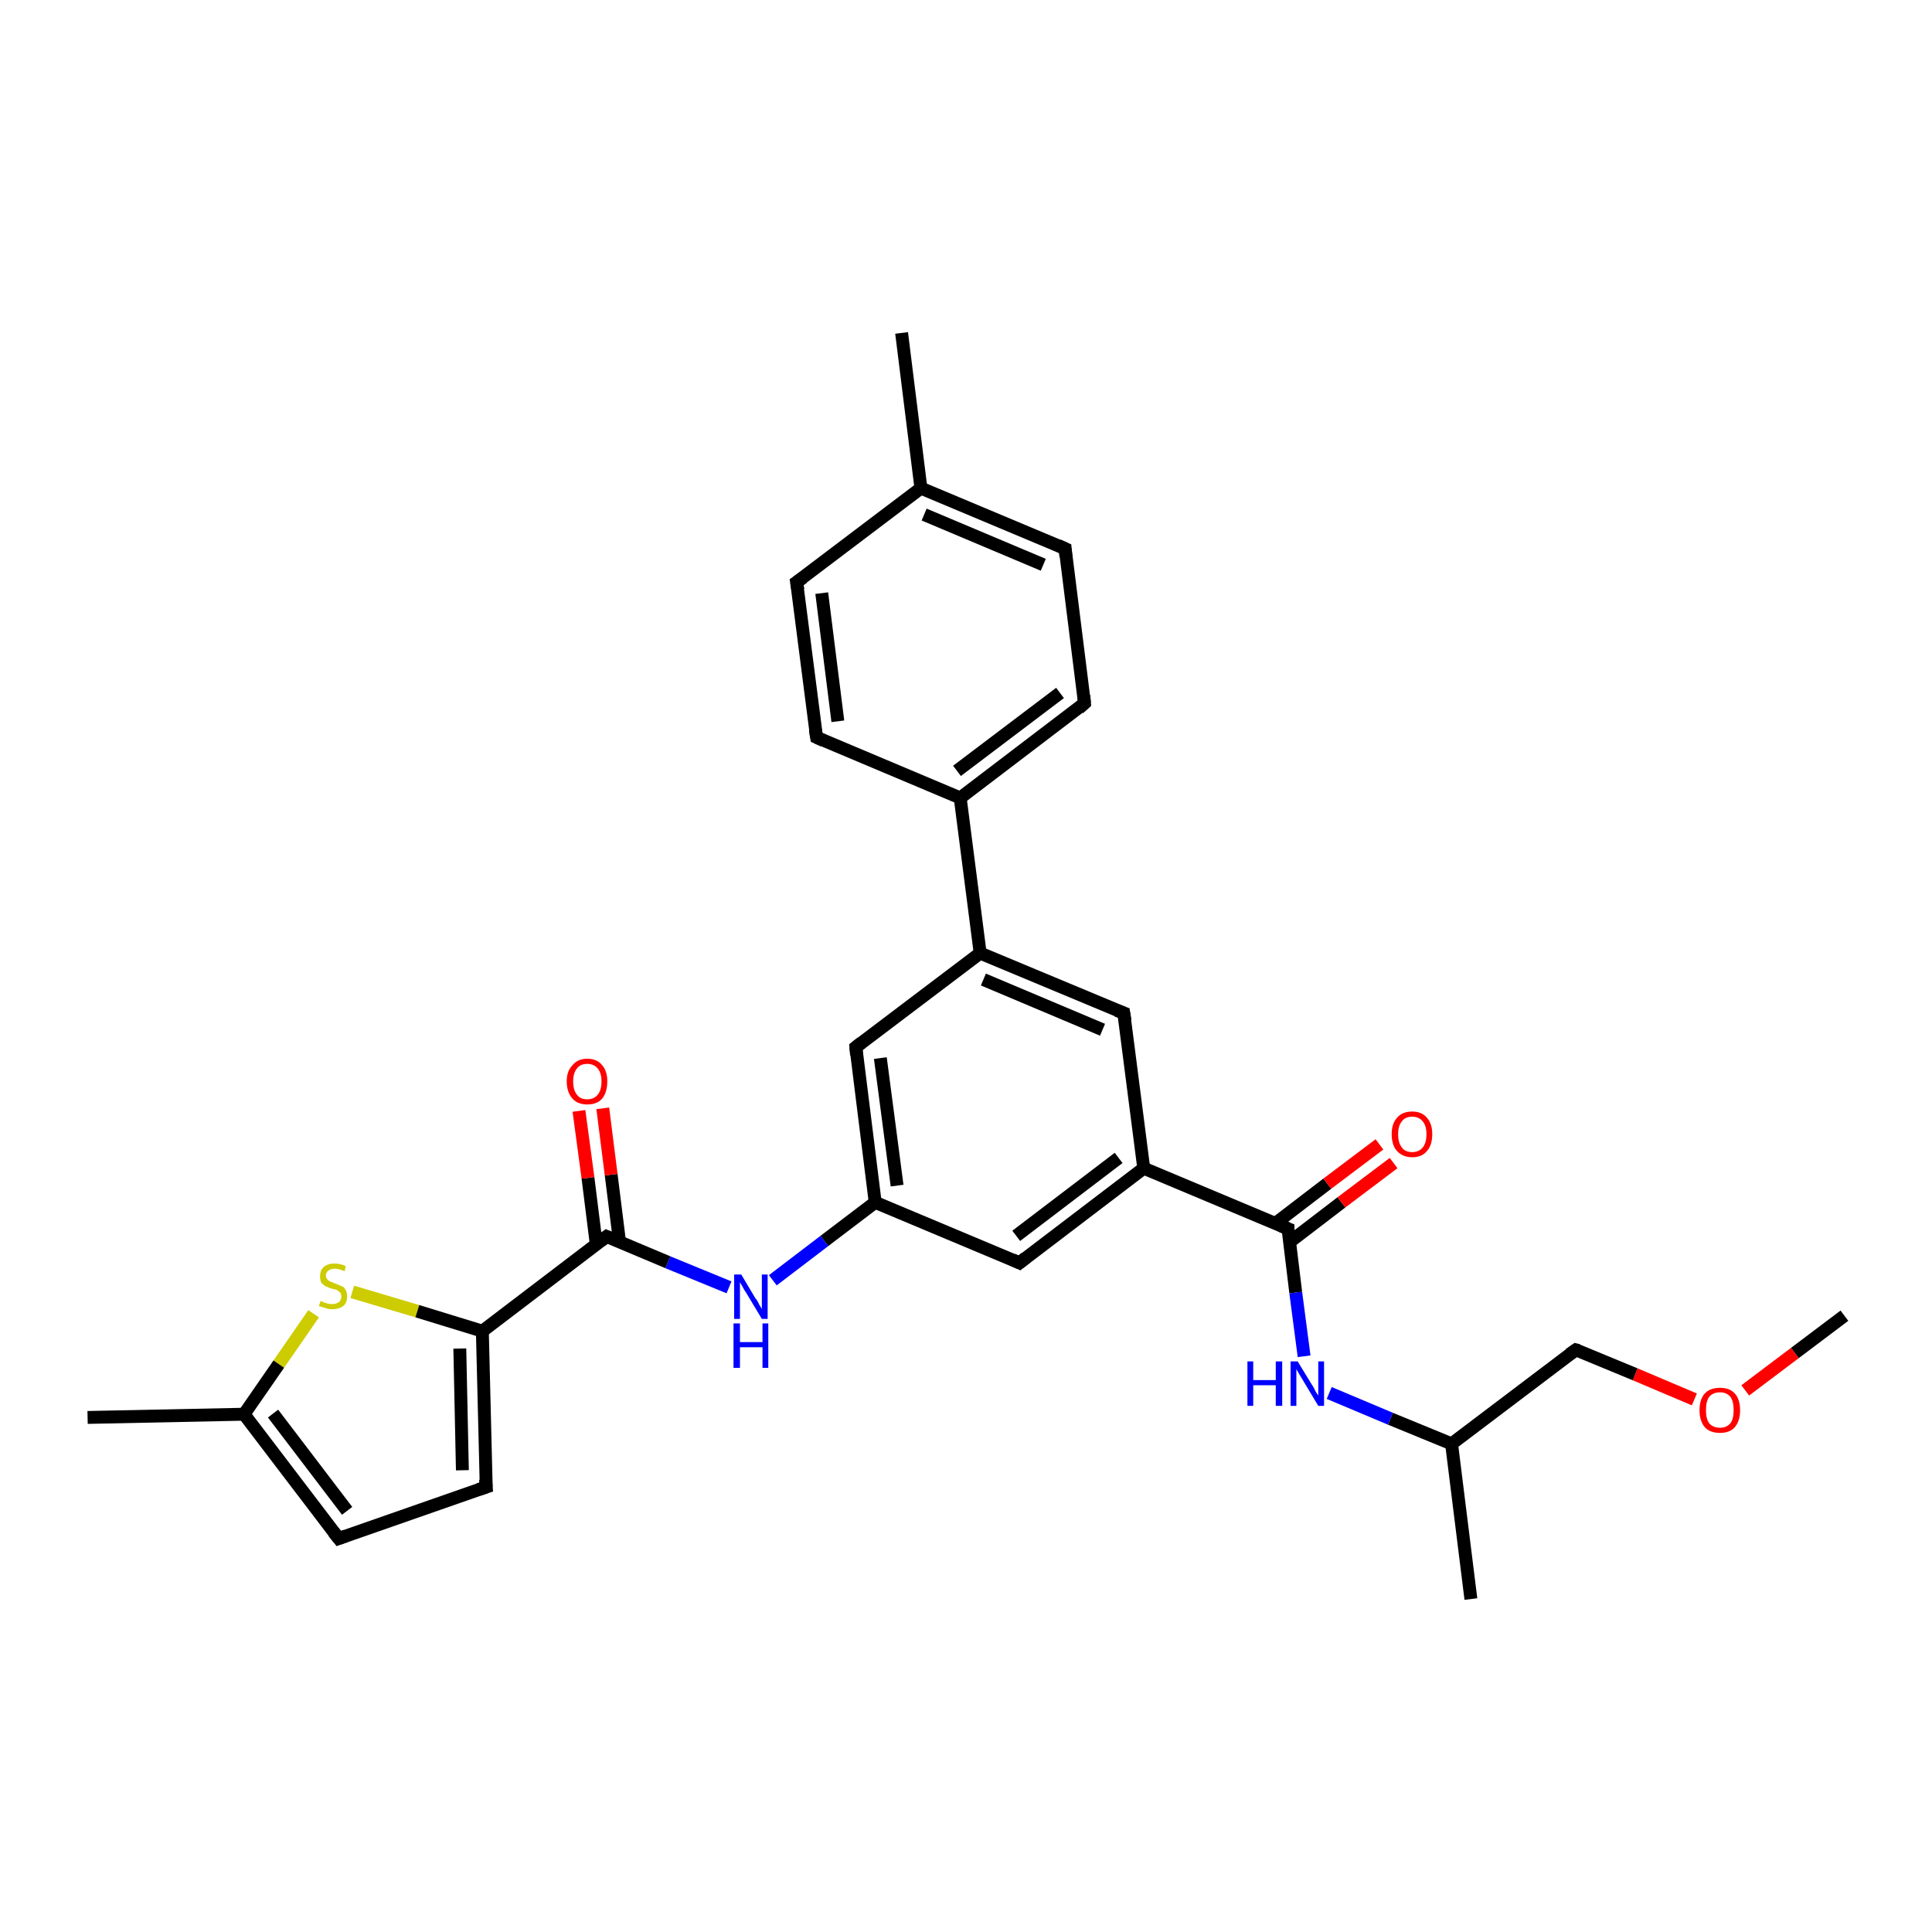 <?xml version='1.0' encoding='iso-8859-1'?>
<svg version='1.1' baseProfile='full'
              xmlns='http://www.w3.org/2000/svg'
                      xmlns:rdkit='http://www.rdkit.org/xml'
                      xmlns:xlink='http://www.w3.org/1999/xlink'
                  xml:space='preserve'
width='300px' height='300px' viewBox='0 0 300 300'>
<!-- END OF HEADER -->
<rect style='opacity:1.0;fill:#FFFFFF;stroke:none' width='300.0' height='300.0' x='0.0' y='0.0'> </rect>
<path class='bond-0 atom-0 atom-1' d='M 286.4,204.3 L 278.7,210.1' style='fill:none;fill-rule:evenodd;stroke:#000000;stroke-width:2.0px;stroke-linecap:butt;stroke-linejoin:miter;stroke-opacity:1' />
<path class='bond-0 atom-0 atom-1' d='M 278.7,210.1 L 271.0,215.9' style='fill:none;fill-rule:evenodd;stroke:#FF0000;stroke-width:2.0px;stroke-linecap:butt;stroke-linejoin:miter;stroke-opacity:1' />
<path class='bond-1 atom-1 atom-2' d='M 263.1,217.3 L 253.9,213.4' style='fill:none;fill-rule:evenodd;stroke:#FF0000;stroke-width:2.0px;stroke-linecap:butt;stroke-linejoin:miter;stroke-opacity:1' />
<path class='bond-1 atom-1 atom-2' d='M 253.9,213.4 L 244.7,209.6' style='fill:none;fill-rule:evenodd;stroke:#000000;stroke-width:2.0px;stroke-linecap:butt;stroke-linejoin:miter;stroke-opacity:1' />
<path class='bond-2 atom-2 atom-3' d='M 244.7,209.6 L 225.4,224.2' style='fill:none;fill-rule:evenodd;stroke:#000000;stroke-width:2.0px;stroke-linecap:butt;stroke-linejoin:miter;stroke-opacity:1' />
<path class='bond-3 atom-3 atom-4' d='M 225.4,224.2 L 228.4,248.3' style='fill:none;fill-rule:evenodd;stroke:#000000;stroke-width:2.0px;stroke-linecap:butt;stroke-linejoin:miter;stroke-opacity:1' />
<path class='bond-4 atom-3 atom-5' d='M 225.4,224.2 L 215.9,220.3' style='fill:none;fill-rule:evenodd;stroke:#000000;stroke-width:2.0px;stroke-linecap:butt;stroke-linejoin:miter;stroke-opacity:1' />
<path class='bond-4 atom-3 atom-5' d='M 215.9,220.3 L 206.4,216.3' style='fill:none;fill-rule:evenodd;stroke:#0000FF;stroke-width:2.0px;stroke-linecap:butt;stroke-linejoin:miter;stroke-opacity:1' />
<path class='bond-5 atom-5 atom-6' d='M 202.5,210.6 L 201.2,200.7' style='fill:none;fill-rule:evenodd;stroke:#0000FF;stroke-width:2.0px;stroke-linecap:butt;stroke-linejoin:miter;stroke-opacity:1' />
<path class='bond-5 atom-5 atom-6' d='M 201.2,200.7 L 200.0,190.8' style='fill:none;fill-rule:evenodd;stroke:#000000;stroke-width:2.0px;stroke-linecap:butt;stroke-linejoin:miter;stroke-opacity:1' />
<path class='bond-6 atom-6 atom-7' d='M 200.2,192.9 L 208.3,186.7' style='fill:none;fill-rule:evenodd;stroke:#000000;stroke-width:2.0px;stroke-linecap:butt;stroke-linejoin:miter;stroke-opacity:1' />
<path class='bond-6 atom-6 atom-7' d='M 208.3,186.7 L 216.4,180.6' style='fill:none;fill-rule:evenodd;stroke:#FF0000;stroke-width:2.0px;stroke-linecap:butt;stroke-linejoin:miter;stroke-opacity:1' />
<path class='bond-6 atom-6 atom-7' d='M 198.0,190.0 L 206.1,183.8' style='fill:none;fill-rule:evenodd;stroke:#000000;stroke-width:2.0px;stroke-linecap:butt;stroke-linejoin:miter;stroke-opacity:1' />
<path class='bond-6 atom-6 atom-7' d='M 206.1,183.8 L 214.2,177.7' style='fill:none;fill-rule:evenodd;stroke:#FF0000;stroke-width:2.0px;stroke-linecap:butt;stroke-linejoin:miter;stroke-opacity:1' />
<path class='bond-7 atom-6 atom-8' d='M 200.0,190.8 L 177.6,181.4' style='fill:none;fill-rule:evenodd;stroke:#000000;stroke-width:2.0px;stroke-linecap:butt;stroke-linejoin:miter;stroke-opacity:1' />
<path class='bond-8 atom-8 atom-9' d='M 177.6,181.4 L 158.3,196.1' style='fill:none;fill-rule:evenodd;stroke:#000000;stroke-width:2.0px;stroke-linecap:butt;stroke-linejoin:miter;stroke-opacity:1' />
<path class='bond-8 atom-8 atom-9' d='M 173.7,179.8 L 157.8,191.9' style='fill:none;fill-rule:evenodd;stroke:#000000;stroke-width:2.0px;stroke-linecap:butt;stroke-linejoin:miter;stroke-opacity:1' />
<path class='bond-9 atom-9 atom-10' d='M 158.3,196.1 L 135.9,186.7' style='fill:none;fill-rule:evenodd;stroke:#000000;stroke-width:2.0px;stroke-linecap:butt;stroke-linejoin:miter;stroke-opacity:1' />
<path class='bond-10 atom-10 atom-11' d='M 135.9,186.7 L 128.0,192.7' style='fill:none;fill-rule:evenodd;stroke:#000000;stroke-width:2.0px;stroke-linecap:butt;stroke-linejoin:miter;stroke-opacity:1' />
<path class='bond-10 atom-10 atom-11' d='M 128.0,192.7 L 120.0,198.8' style='fill:none;fill-rule:evenodd;stroke:#0000FF;stroke-width:2.0px;stroke-linecap:butt;stroke-linejoin:miter;stroke-opacity:1' />
<path class='bond-11 atom-11 atom-12' d='M 113.2,199.9 L 103.7,196.0' style='fill:none;fill-rule:evenodd;stroke:#0000FF;stroke-width:2.0px;stroke-linecap:butt;stroke-linejoin:miter;stroke-opacity:1' />
<path class='bond-11 atom-11 atom-12' d='M 103.7,196.0 L 94.2,192.0' style='fill:none;fill-rule:evenodd;stroke:#000000;stroke-width:2.0px;stroke-linecap:butt;stroke-linejoin:miter;stroke-opacity:1' />
<path class='bond-12 atom-12 atom-13' d='M 96.2,192.8 L 94.9,182.4' style='fill:none;fill-rule:evenodd;stroke:#000000;stroke-width:2.0px;stroke-linecap:butt;stroke-linejoin:miter;stroke-opacity:1' />
<path class='bond-12 atom-12 atom-13' d='M 94.9,182.4 L 93.6,172.1' style='fill:none;fill-rule:evenodd;stroke:#FF0000;stroke-width:2.0px;stroke-linecap:butt;stroke-linejoin:miter;stroke-opacity:1' />
<path class='bond-12 atom-12 atom-13' d='M 92.6,193.3 L 91.3,182.9' style='fill:none;fill-rule:evenodd;stroke:#000000;stroke-width:2.0px;stroke-linecap:butt;stroke-linejoin:miter;stroke-opacity:1' />
<path class='bond-12 atom-12 atom-13' d='M 91.3,182.9 L 89.9,172.5' style='fill:none;fill-rule:evenodd;stroke:#FF0000;stroke-width:2.0px;stroke-linecap:butt;stroke-linejoin:miter;stroke-opacity:1' />
<path class='bond-13 atom-12 atom-14' d='M 94.2,192.0 L 74.9,206.7' style='fill:none;fill-rule:evenodd;stroke:#000000;stroke-width:2.0px;stroke-linecap:butt;stroke-linejoin:miter;stroke-opacity:1' />
<path class='bond-14 atom-14 atom-15' d='M 74.9,206.7 L 75.5,230.9' style='fill:none;fill-rule:evenodd;stroke:#000000;stroke-width:2.0px;stroke-linecap:butt;stroke-linejoin:miter;stroke-opacity:1' />
<path class='bond-14 atom-14 atom-15' d='M 71.4,209.4 L 71.8,228.3' style='fill:none;fill-rule:evenodd;stroke:#000000;stroke-width:2.0px;stroke-linecap:butt;stroke-linejoin:miter;stroke-opacity:1' />
<path class='bond-15 atom-15 atom-16' d='M 75.5,230.9 L 52.6,238.9' style='fill:none;fill-rule:evenodd;stroke:#000000;stroke-width:2.0px;stroke-linecap:butt;stroke-linejoin:miter;stroke-opacity:1' />
<path class='bond-16 atom-16 atom-17' d='M 52.6,238.9 L 37.9,219.6' style='fill:none;fill-rule:evenodd;stroke:#000000;stroke-width:2.0px;stroke-linecap:butt;stroke-linejoin:miter;stroke-opacity:1' />
<path class='bond-16 atom-16 atom-17' d='M 53.9,234.6 L 42.4,219.5' style='fill:none;fill-rule:evenodd;stroke:#000000;stroke-width:2.0px;stroke-linecap:butt;stroke-linejoin:miter;stroke-opacity:1' />
<path class='bond-17 atom-17 atom-18' d='M 37.9,219.6 L 13.6,220.1' style='fill:none;fill-rule:evenodd;stroke:#000000;stroke-width:2.0px;stroke-linecap:butt;stroke-linejoin:miter;stroke-opacity:1' />
<path class='bond-18 atom-17 atom-19' d='M 37.9,219.6 L 43.3,211.8' style='fill:none;fill-rule:evenodd;stroke:#000000;stroke-width:2.0px;stroke-linecap:butt;stroke-linejoin:miter;stroke-opacity:1' />
<path class='bond-18 atom-17 atom-19' d='M 43.3,211.8 L 48.7,204.0' style='fill:none;fill-rule:evenodd;stroke:#CCCC00;stroke-width:2.0px;stroke-linecap:butt;stroke-linejoin:miter;stroke-opacity:1' />
<path class='bond-19 atom-10 atom-20' d='M 135.9,186.7 L 132.9,162.6' style='fill:none;fill-rule:evenodd;stroke:#000000;stroke-width:2.0px;stroke-linecap:butt;stroke-linejoin:miter;stroke-opacity:1' />
<path class='bond-19 atom-10 atom-20' d='M 139.3,184.1 L 136.7,164.3' style='fill:none;fill-rule:evenodd;stroke:#000000;stroke-width:2.0px;stroke-linecap:butt;stroke-linejoin:miter;stroke-opacity:1' />
<path class='bond-20 atom-20 atom-21' d='M 132.9,162.6 L 152.2,148.0' style='fill:none;fill-rule:evenodd;stroke:#000000;stroke-width:2.0px;stroke-linecap:butt;stroke-linejoin:miter;stroke-opacity:1' />
<path class='bond-21 atom-21 atom-22' d='M 152.2,148.0 L 149.1,123.9' style='fill:none;fill-rule:evenodd;stroke:#000000;stroke-width:2.0px;stroke-linecap:butt;stroke-linejoin:miter;stroke-opacity:1' />
<path class='bond-22 atom-22 atom-23' d='M 149.1,123.9 L 168.4,109.2' style='fill:none;fill-rule:evenodd;stroke:#000000;stroke-width:2.0px;stroke-linecap:butt;stroke-linejoin:miter;stroke-opacity:1' />
<path class='bond-22 atom-22 atom-23' d='M 148.6,119.7 L 164.6,107.6' style='fill:none;fill-rule:evenodd;stroke:#000000;stroke-width:2.0px;stroke-linecap:butt;stroke-linejoin:miter;stroke-opacity:1' />
<path class='bond-23 atom-23 atom-24' d='M 168.4,109.2 L 165.4,85.2' style='fill:none;fill-rule:evenodd;stroke:#000000;stroke-width:2.0px;stroke-linecap:butt;stroke-linejoin:miter;stroke-opacity:1' />
<path class='bond-24 atom-24 atom-25' d='M 165.4,85.2 L 143.0,75.8' style='fill:none;fill-rule:evenodd;stroke:#000000;stroke-width:2.0px;stroke-linecap:butt;stroke-linejoin:miter;stroke-opacity:1' />
<path class='bond-24 atom-24 atom-25' d='M 162.0,87.7 L 143.5,79.9' style='fill:none;fill-rule:evenodd;stroke:#000000;stroke-width:2.0px;stroke-linecap:butt;stroke-linejoin:miter;stroke-opacity:1' />
<path class='bond-25 atom-25 atom-26' d='M 143.0,75.8 L 140.0,51.7' style='fill:none;fill-rule:evenodd;stroke:#000000;stroke-width:2.0px;stroke-linecap:butt;stroke-linejoin:miter;stroke-opacity:1' />
<path class='bond-26 atom-25 atom-27' d='M 143.0,75.8 L 123.7,90.4' style='fill:none;fill-rule:evenodd;stroke:#000000;stroke-width:2.0px;stroke-linecap:butt;stroke-linejoin:miter;stroke-opacity:1' />
<path class='bond-27 atom-27 atom-28' d='M 123.7,90.4 L 126.8,114.5' style='fill:none;fill-rule:evenodd;stroke:#000000;stroke-width:2.0px;stroke-linecap:butt;stroke-linejoin:miter;stroke-opacity:1' />
<path class='bond-27 atom-27 atom-28' d='M 127.6,92.1 L 130.1,112.0' style='fill:none;fill-rule:evenodd;stroke:#000000;stroke-width:2.0px;stroke-linecap:butt;stroke-linejoin:miter;stroke-opacity:1' />
<path class='bond-28 atom-21 atom-29' d='M 152.2,148.0 L 174.5,157.3' style='fill:none;fill-rule:evenodd;stroke:#000000;stroke-width:2.0px;stroke-linecap:butt;stroke-linejoin:miter;stroke-opacity:1' />
<path class='bond-28 atom-21 atom-29' d='M 152.7,152.1 L 171.2,159.9' style='fill:none;fill-rule:evenodd;stroke:#000000;stroke-width:2.0px;stroke-linecap:butt;stroke-linejoin:miter;stroke-opacity:1' />
<path class='bond-29 atom-29 atom-8' d='M 174.5,157.3 L 177.6,181.4' style='fill:none;fill-rule:evenodd;stroke:#000000;stroke-width:2.0px;stroke-linecap:butt;stroke-linejoin:miter;stroke-opacity:1' />
<path class='bond-30 atom-19 atom-14' d='M 54.7,200.6 L 64.8,203.6' style='fill:none;fill-rule:evenodd;stroke:#CCCC00;stroke-width:2.0px;stroke-linecap:butt;stroke-linejoin:miter;stroke-opacity:1' />
<path class='bond-30 atom-19 atom-14' d='M 64.8,203.6 L 74.9,206.7' style='fill:none;fill-rule:evenodd;stroke:#000000;stroke-width:2.0px;stroke-linecap:butt;stroke-linejoin:miter;stroke-opacity:1' />
<path class='bond-31 atom-28 atom-22' d='M 126.8,114.5 L 149.1,123.9' style='fill:none;fill-rule:evenodd;stroke:#000000;stroke-width:2.0px;stroke-linecap:butt;stroke-linejoin:miter;stroke-opacity:1' />
<path d='M 245.1,209.7 L 244.7,209.6 L 243.7,210.3' style='fill:none;stroke:#000000;stroke-width:2.0px;stroke-linecap:butt;stroke-linejoin:miter;stroke-opacity:1;' />
<path d='M 200.0,191.3 L 200.0,190.8 L 198.8,190.3' style='fill:none;stroke:#000000;stroke-width:2.0px;stroke-linecap:butt;stroke-linejoin:miter;stroke-opacity:1;' />
<path d='M 159.3,195.3 L 158.3,196.1 L 157.2,195.6' style='fill:none;stroke:#000000;stroke-width:2.0px;stroke-linecap:butt;stroke-linejoin:miter;stroke-opacity:1;' />
<path d='M 94.7,192.2 L 94.2,192.0 L 93.3,192.7' style='fill:none;stroke:#000000;stroke-width:2.0px;stroke-linecap:butt;stroke-linejoin:miter;stroke-opacity:1;' />
<path d='M 75.4,229.7 L 75.5,230.9 L 74.3,231.3' style='fill:none;stroke:#000000;stroke-width:2.0px;stroke-linecap:butt;stroke-linejoin:miter;stroke-opacity:1;' />
<path d='M 53.7,238.5 L 52.6,238.9 L 51.8,237.9' style='fill:none;stroke:#000000;stroke-width:2.0px;stroke-linecap:butt;stroke-linejoin:miter;stroke-opacity:1;' />
<path d='M 133.0,163.8 L 132.9,162.6 L 133.8,161.9' style='fill:none;stroke:#000000;stroke-width:2.0px;stroke-linecap:butt;stroke-linejoin:miter;stroke-opacity:1;' />
<path d='M 167.5,110.0 L 168.4,109.2 L 168.3,108.0' style='fill:none;stroke:#000000;stroke-width:2.0px;stroke-linecap:butt;stroke-linejoin:miter;stroke-opacity:1;' />
<path d='M 165.5,86.4 L 165.4,85.2 L 164.3,84.7' style='fill:none;stroke:#000000;stroke-width:2.0px;stroke-linecap:butt;stroke-linejoin:miter;stroke-opacity:1;' />
<path d='M 124.7,89.7 L 123.7,90.4 L 123.9,91.6' style='fill:none;stroke:#000000;stroke-width:2.0px;stroke-linecap:butt;stroke-linejoin:miter;stroke-opacity:1;' />
<path d='M 126.6,113.3 L 126.8,114.5 L 127.9,115.0' style='fill:none;stroke:#000000;stroke-width:2.0px;stroke-linecap:butt;stroke-linejoin:miter;stroke-opacity:1;' />
<path d='M 173.4,156.9 L 174.5,157.3 L 174.7,158.5' style='fill:none;stroke:#000000;stroke-width:2.0px;stroke-linecap:butt;stroke-linejoin:miter;stroke-opacity:1;' />
<path class='atom-1' d='M 263.9 219.0
Q 263.9 217.3, 264.7 216.4
Q 265.5 215.5, 267.1 215.5
Q 268.6 215.5, 269.4 216.4
Q 270.2 217.3, 270.2 219.0
Q 270.2 220.6, 269.4 221.6
Q 268.6 222.5, 267.1 222.5
Q 265.5 222.5, 264.7 221.6
Q 263.9 220.6, 263.9 219.0
M 267.1 221.7
Q 268.1 221.7, 268.7 221.0
Q 269.2 220.3, 269.2 219.0
Q 269.2 217.6, 268.7 216.9
Q 268.1 216.2, 267.1 216.2
Q 266.0 216.2, 265.4 216.9
Q 264.9 217.6, 264.9 219.0
Q 264.9 220.3, 265.4 221.0
Q 266.0 221.7, 267.1 221.7
' fill='#FF0000'/>
<path class='atom-5' d='M 193.7 211.4
L 194.6 211.4
L 194.6 214.3
L 198.1 214.3
L 198.1 211.4
L 199.1 211.4
L 199.1 218.3
L 198.1 218.3
L 198.1 215.1
L 194.6 215.1
L 194.6 218.3
L 193.7 218.3
L 193.7 211.4
' fill='#0000FF'/>
<path class='atom-5' d='M 201.5 211.4
L 203.7 215.0
Q 204.0 215.4, 204.3 216.1
Q 204.7 216.7, 204.7 216.7
L 204.7 211.4
L 205.6 211.4
L 205.6 218.3
L 204.7 218.3
L 202.3 214.3
Q 202.0 213.8, 201.7 213.3
Q 201.4 212.8, 201.3 212.6
L 201.3 218.3
L 200.4 218.3
L 200.4 211.4
L 201.5 211.4
' fill='#0000FF'/>
<path class='atom-7' d='M 216.1 176.1
Q 216.1 174.5, 216.9 173.6
Q 217.7 172.6, 219.3 172.6
Q 220.8 172.6, 221.6 173.6
Q 222.4 174.5, 222.4 176.1
Q 222.4 177.8, 221.6 178.7
Q 220.8 179.7, 219.3 179.7
Q 217.8 179.7, 216.9 178.7
Q 216.1 177.8, 216.1 176.1
M 219.3 178.9
Q 220.3 178.9, 220.9 178.2
Q 221.5 177.5, 221.5 176.1
Q 221.5 174.8, 220.9 174.1
Q 220.3 173.4, 219.3 173.4
Q 218.2 173.4, 217.7 174.1
Q 217.1 174.8, 217.1 176.1
Q 217.1 177.5, 217.7 178.2
Q 218.2 178.9, 219.3 178.9
' fill='#FF0000'/>
<path class='atom-11' d='M 115.1 197.9
L 117.3 201.6
Q 117.6 201.9, 117.9 202.6
Q 118.3 203.2, 118.3 203.3
L 118.3 197.9
L 119.2 197.9
L 119.2 204.8
L 118.3 204.8
L 115.9 200.8
Q 115.6 200.4, 115.3 199.8
Q 115.0 199.3, 114.9 199.1
L 114.9 204.8
L 114.0 204.8
L 114.0 197.9
L 115.1 197.9
' fill='#0000FF'/>
<path class='atom-11' d='M 113.9 205.5
L 114.9 205.5
L 114.9 208.4
L 118.4 208.4
L 118.4 205.5
L 119.3 205.5
L 119.3 212.4
L 118.4 212.4
L 118.4 209.2
L 114.9 209.2
L 114.9 212.4
L 113.9 212.4
L 113.9 205.5
' fill='#0000FF'/>
<path class='atom-13' d='M 88.0 167.9
Q 88.0 166.3, 88.9 165.4
Q 89.7 164.4, 91.2 164.4
Q 92.7 164.4, 93.5 165.4
Q 94.3 166.3, 94.3 167.9
Q 94.3 169.6, 93.5 170.6
Q 92.7 171.5, 91.2 171.5
Q 89.7 171.5, 88.9 170.6
Q 88.0 169.6, 88.0 167.9
M 91.2 170.7
Q 92.2 170.7, 92.8 170.0
Q 93.4 169.3, 93.4 167.9
Q 93.4 166.6, 92.8 165.9
Q 92.2 165.2, 91.2 165.2
Q 90.1 165.2, 89.6 165.9
Q 89.0 166.6, 89.0 167.9
Q 89.0 169.3, 89.6 170.0
Q 90.1 170.7, 91.2 170.7
' fill='#FF0000'/>
<path class='atom-19' d='M 49.8 202.0
Q 49.9 202.0, 50.2 202.2
Q 50.5 202.3, 50.8 202.4
Q 51.2 202.5, 51.5 202.5
Q 52.2 202.5, 52.6 202.2
Q 53.0 201.9, 53.0 201.3
Q 53.0 200.9, 52.8 200.7
Q 52.6 200.5, 52.3 200.3
Q 52.0 200.2, 51.5 200.1
Q 50.9 199.9, 50.5 199.7
Q 50.2 199.5, 49.9 199.2
Q 49.7 198.8, 49.7 198.2
Q 49.7 197.3, 50.2 196.8
Q 50.8 196.2, 52.0 196.2
Q 52.8 196.2, 53.7 196.6
L 53.5 197.4
Q 52.6 197.0, 52.0 197.0
Q 51.4 197.0, 51.0 197.3
Q 50.6 197.6, 50.6 198.0
Q 50.6 198.4, 50.8 198.6
Q 51.0 198.9, 51.3 199.0
Q 51.6 199.1, 52.0 199.3
Q 52.6 199.5, 53.0 199.7
Q 53.4 199.8, 53.6 200.2
Q 53.9 200.6, 53.9 201.3
Q 53.9 202.3, 53.3 202.8
Q 52.6 203.3, 51.6 203.3
Q 51.0 203.3, 50.5 203.1
Q 50.1 203.0, 49.5 202.8
L 49.8 202.0
' fill='#CCCC00'/>
</svg>
